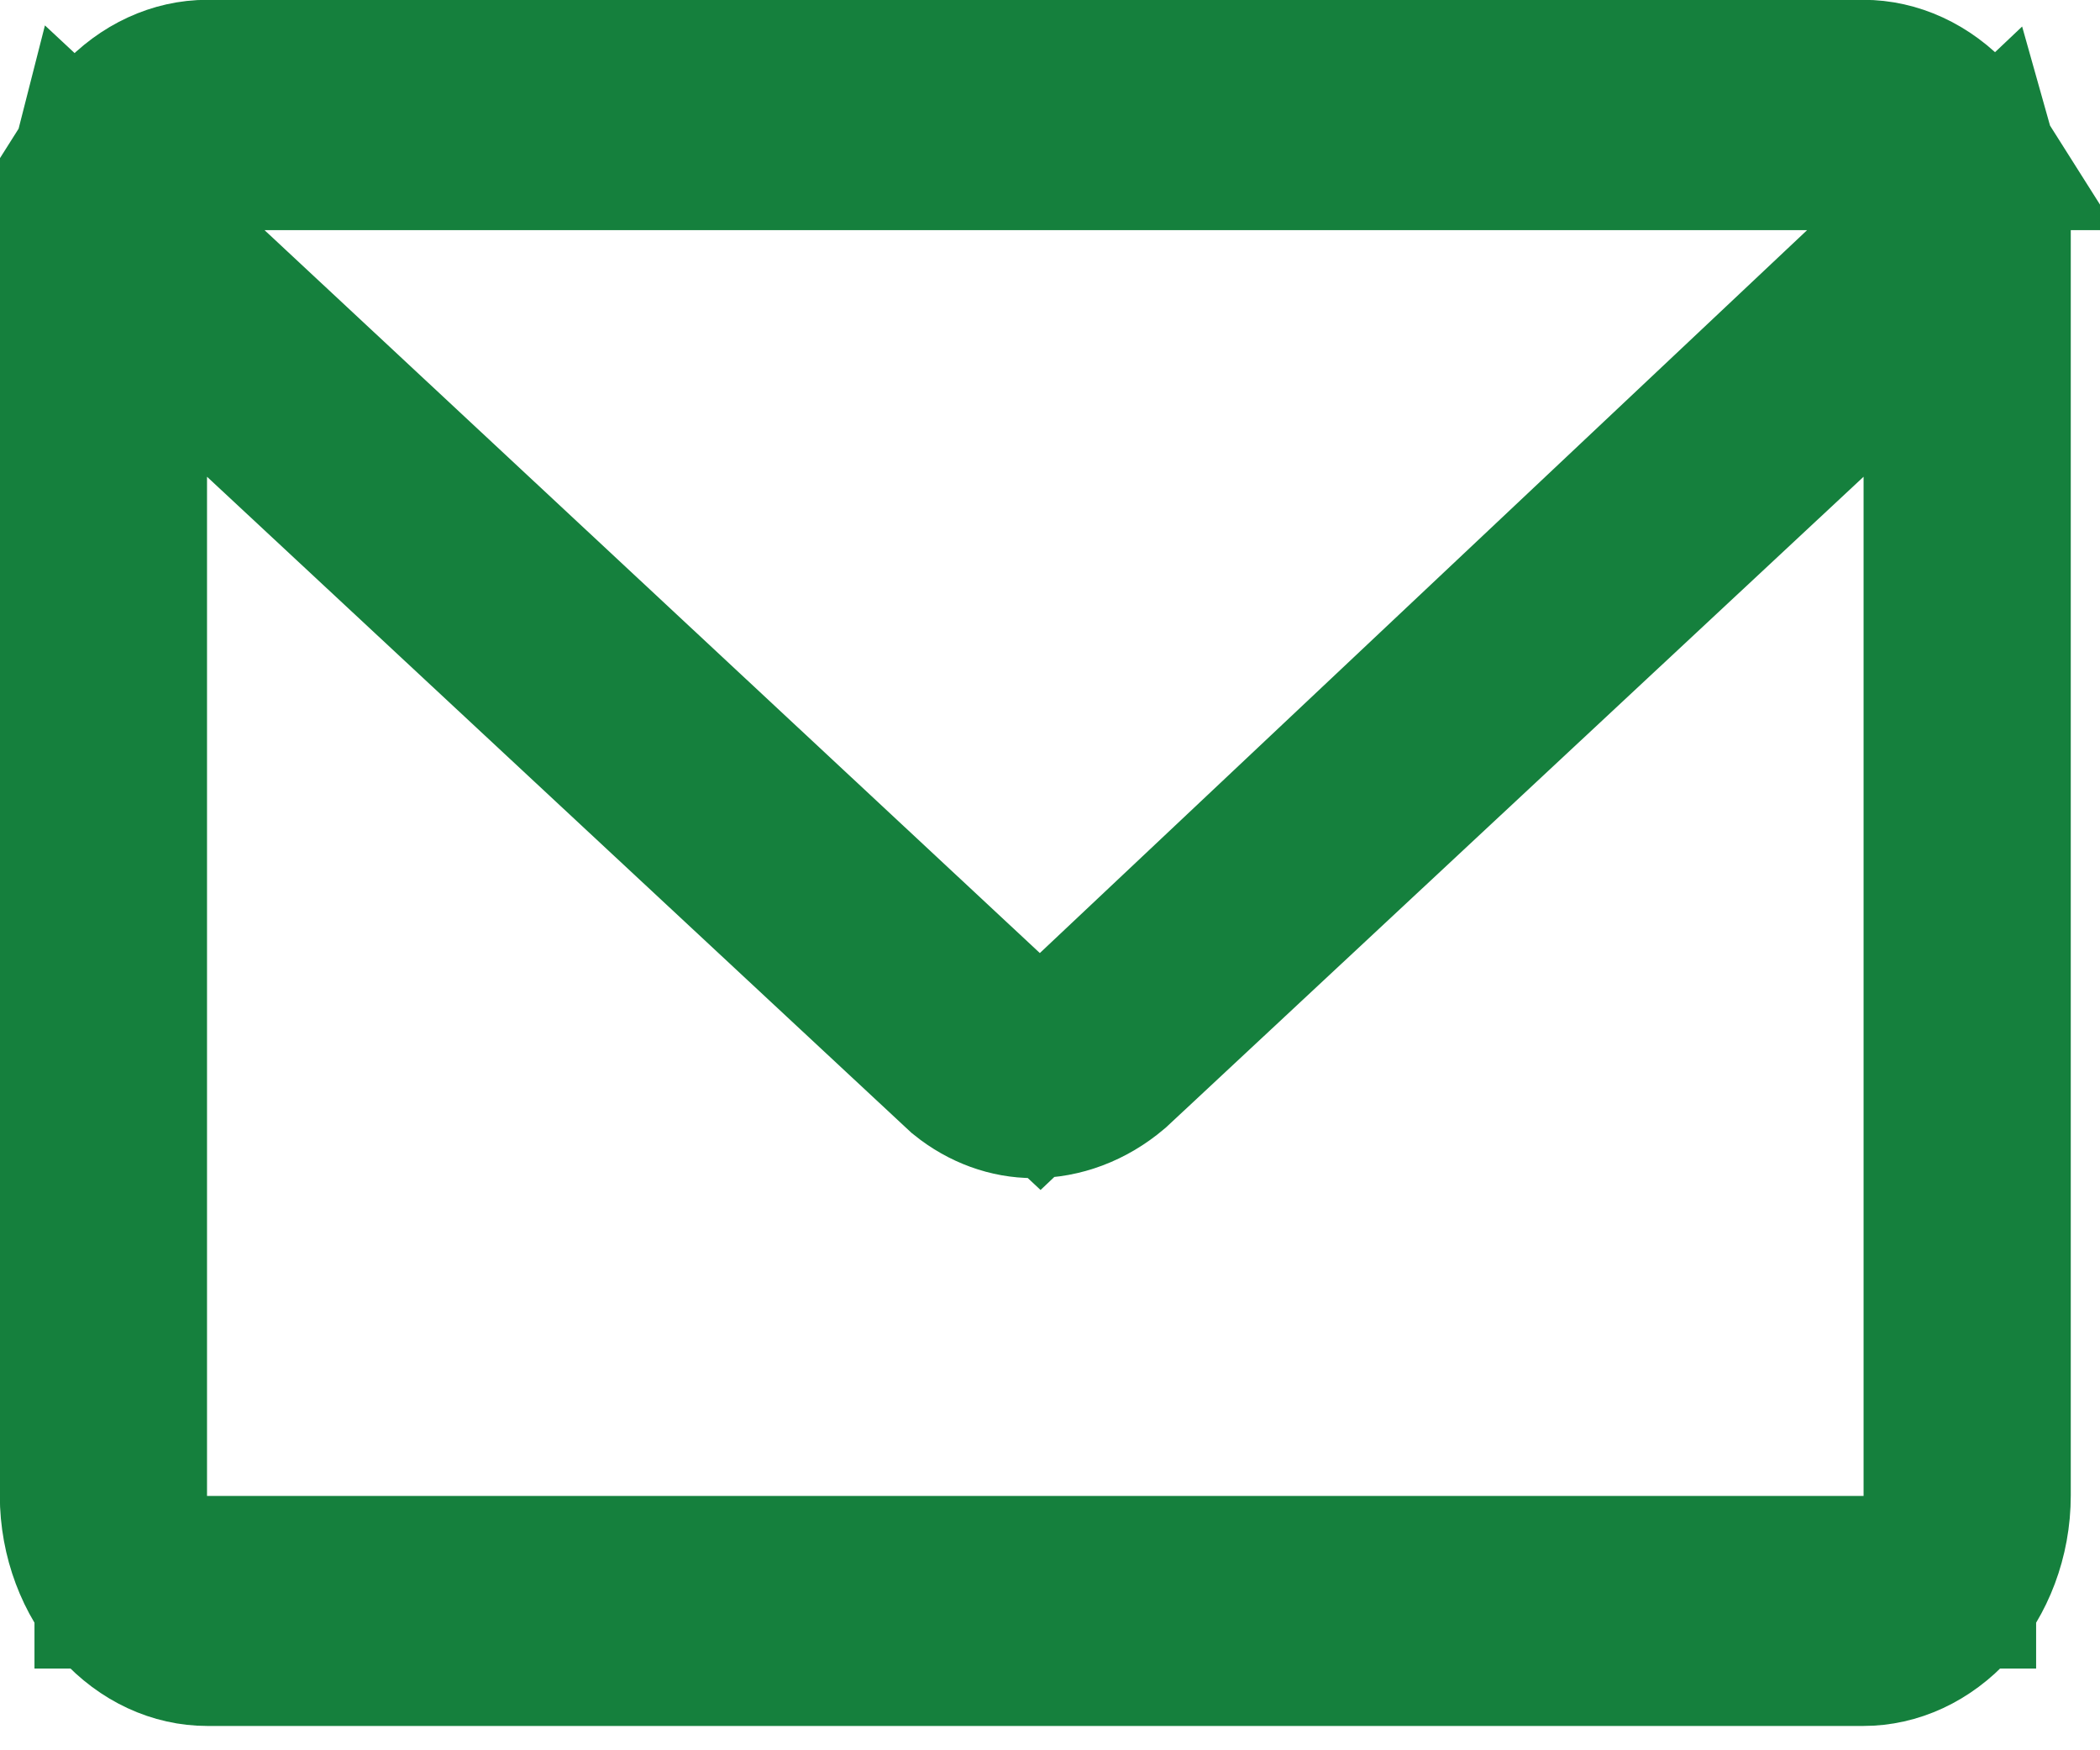 <?xml version="1.0" encoding="utf-8"?>
<svg xmlns="http://www.w3.org/2000/svg" fill="none" height="100%" overflow="visible" preserveAspectRatio="none" style="display: block;" viewBox="0 0 6 5" width="100%">
<path d="M5.651 0.535C5.662 0.574 5.67 0.615 5.67 0.657V4.272C5.67 4.389 5.627 4.497 5.56 4.572C5.492 4.647 5.407 4.684 5.324 4.684H0.592C0.509 4.684 0.424 4.647 0.356 4.572C0.289 4.497 0.246 4.389 0.246 4.272V0.657C0.246 0.615 0.254 0.575 0.264 0.536L0.588 0.838L2.803 2.903L2.972 3.061L3.14 2.902L5.332 0.837L5.651 0.535ZM5.156 1.182L3.167 3.037C3.102 3.092 3.027 3.119 2.953 3.119C2.889 3.119 2.823 3.096 2.766 3.05L0.76 1.182L0.345 0.796V4.52H5.571V0.796L5.156 1.182ZM0.592 0.246H5.324C5.407 0.246 5.492 0.283 5.56 0.357C5.574 0.374 5.587 0.392 5.599 0.411H0.317C0.329 0.392 0.342 0.374 0.356 0.357C0.424 0.283 0.509 0.246 0.592 0.246Z" fill="#111928" id="Vector" stroke="#15803D" stroke-width="0.493"/>
</svg>